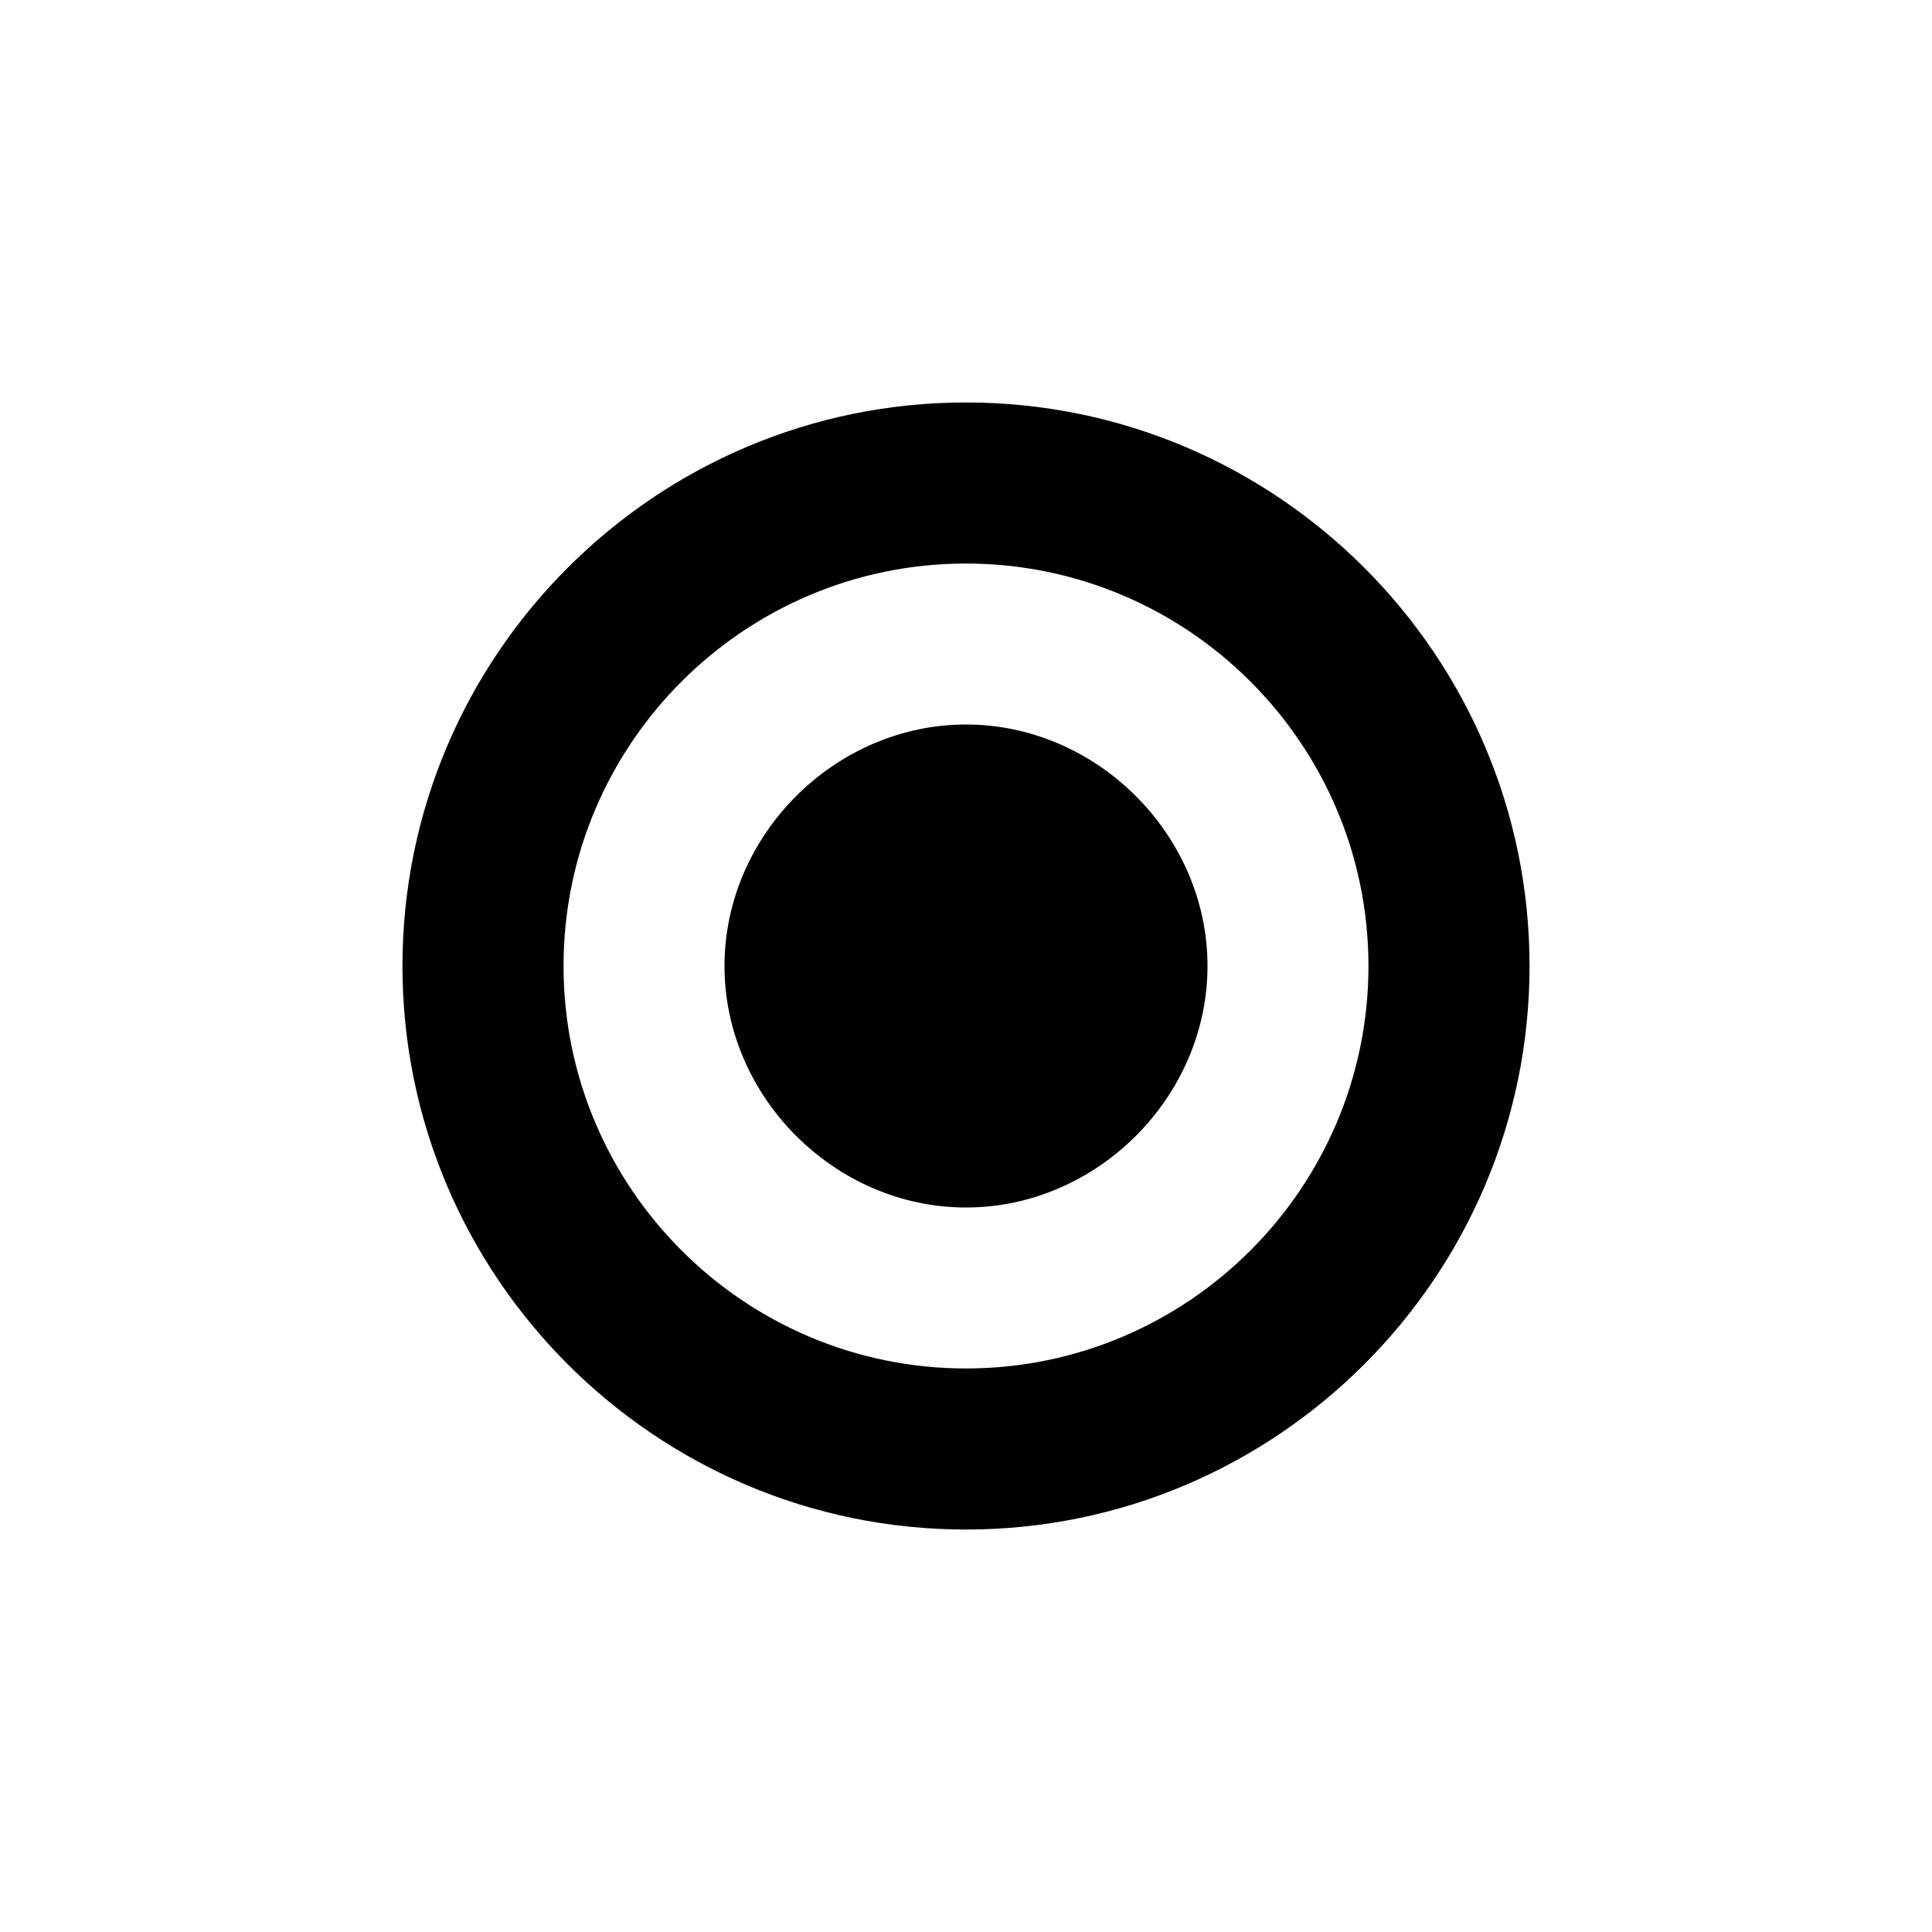 <!-- Generated by IcoMoon.io -->
<svg version="1.1" xmlns="http://www.w3.org/2000/svg" width="16" height="16" viewBox="0 0 16 16">
<title>bx-radio-circle-marked</title>
<path d="M8 3.333c-2.573 0-4.667 2.094-4.667 4.667s2.094 4.667 4.667 4.667 4.667-2.094 4.667-4.667-2.094-4.667-4.667-4.667zM8 11.333c-1.838 0-3.333-1.495-3.333-3.333s1.495-3.333 3.333-3.333 3.333 1.495 3.333 3.333-1.495 3.333-3.333 3.333z"></path>
<path d="M8 6c-1.085 0-2 0.915-2 2s0.915 2 2 2 2-0.915 2-2-0.915-2-2-2z"></path>
</svg>
